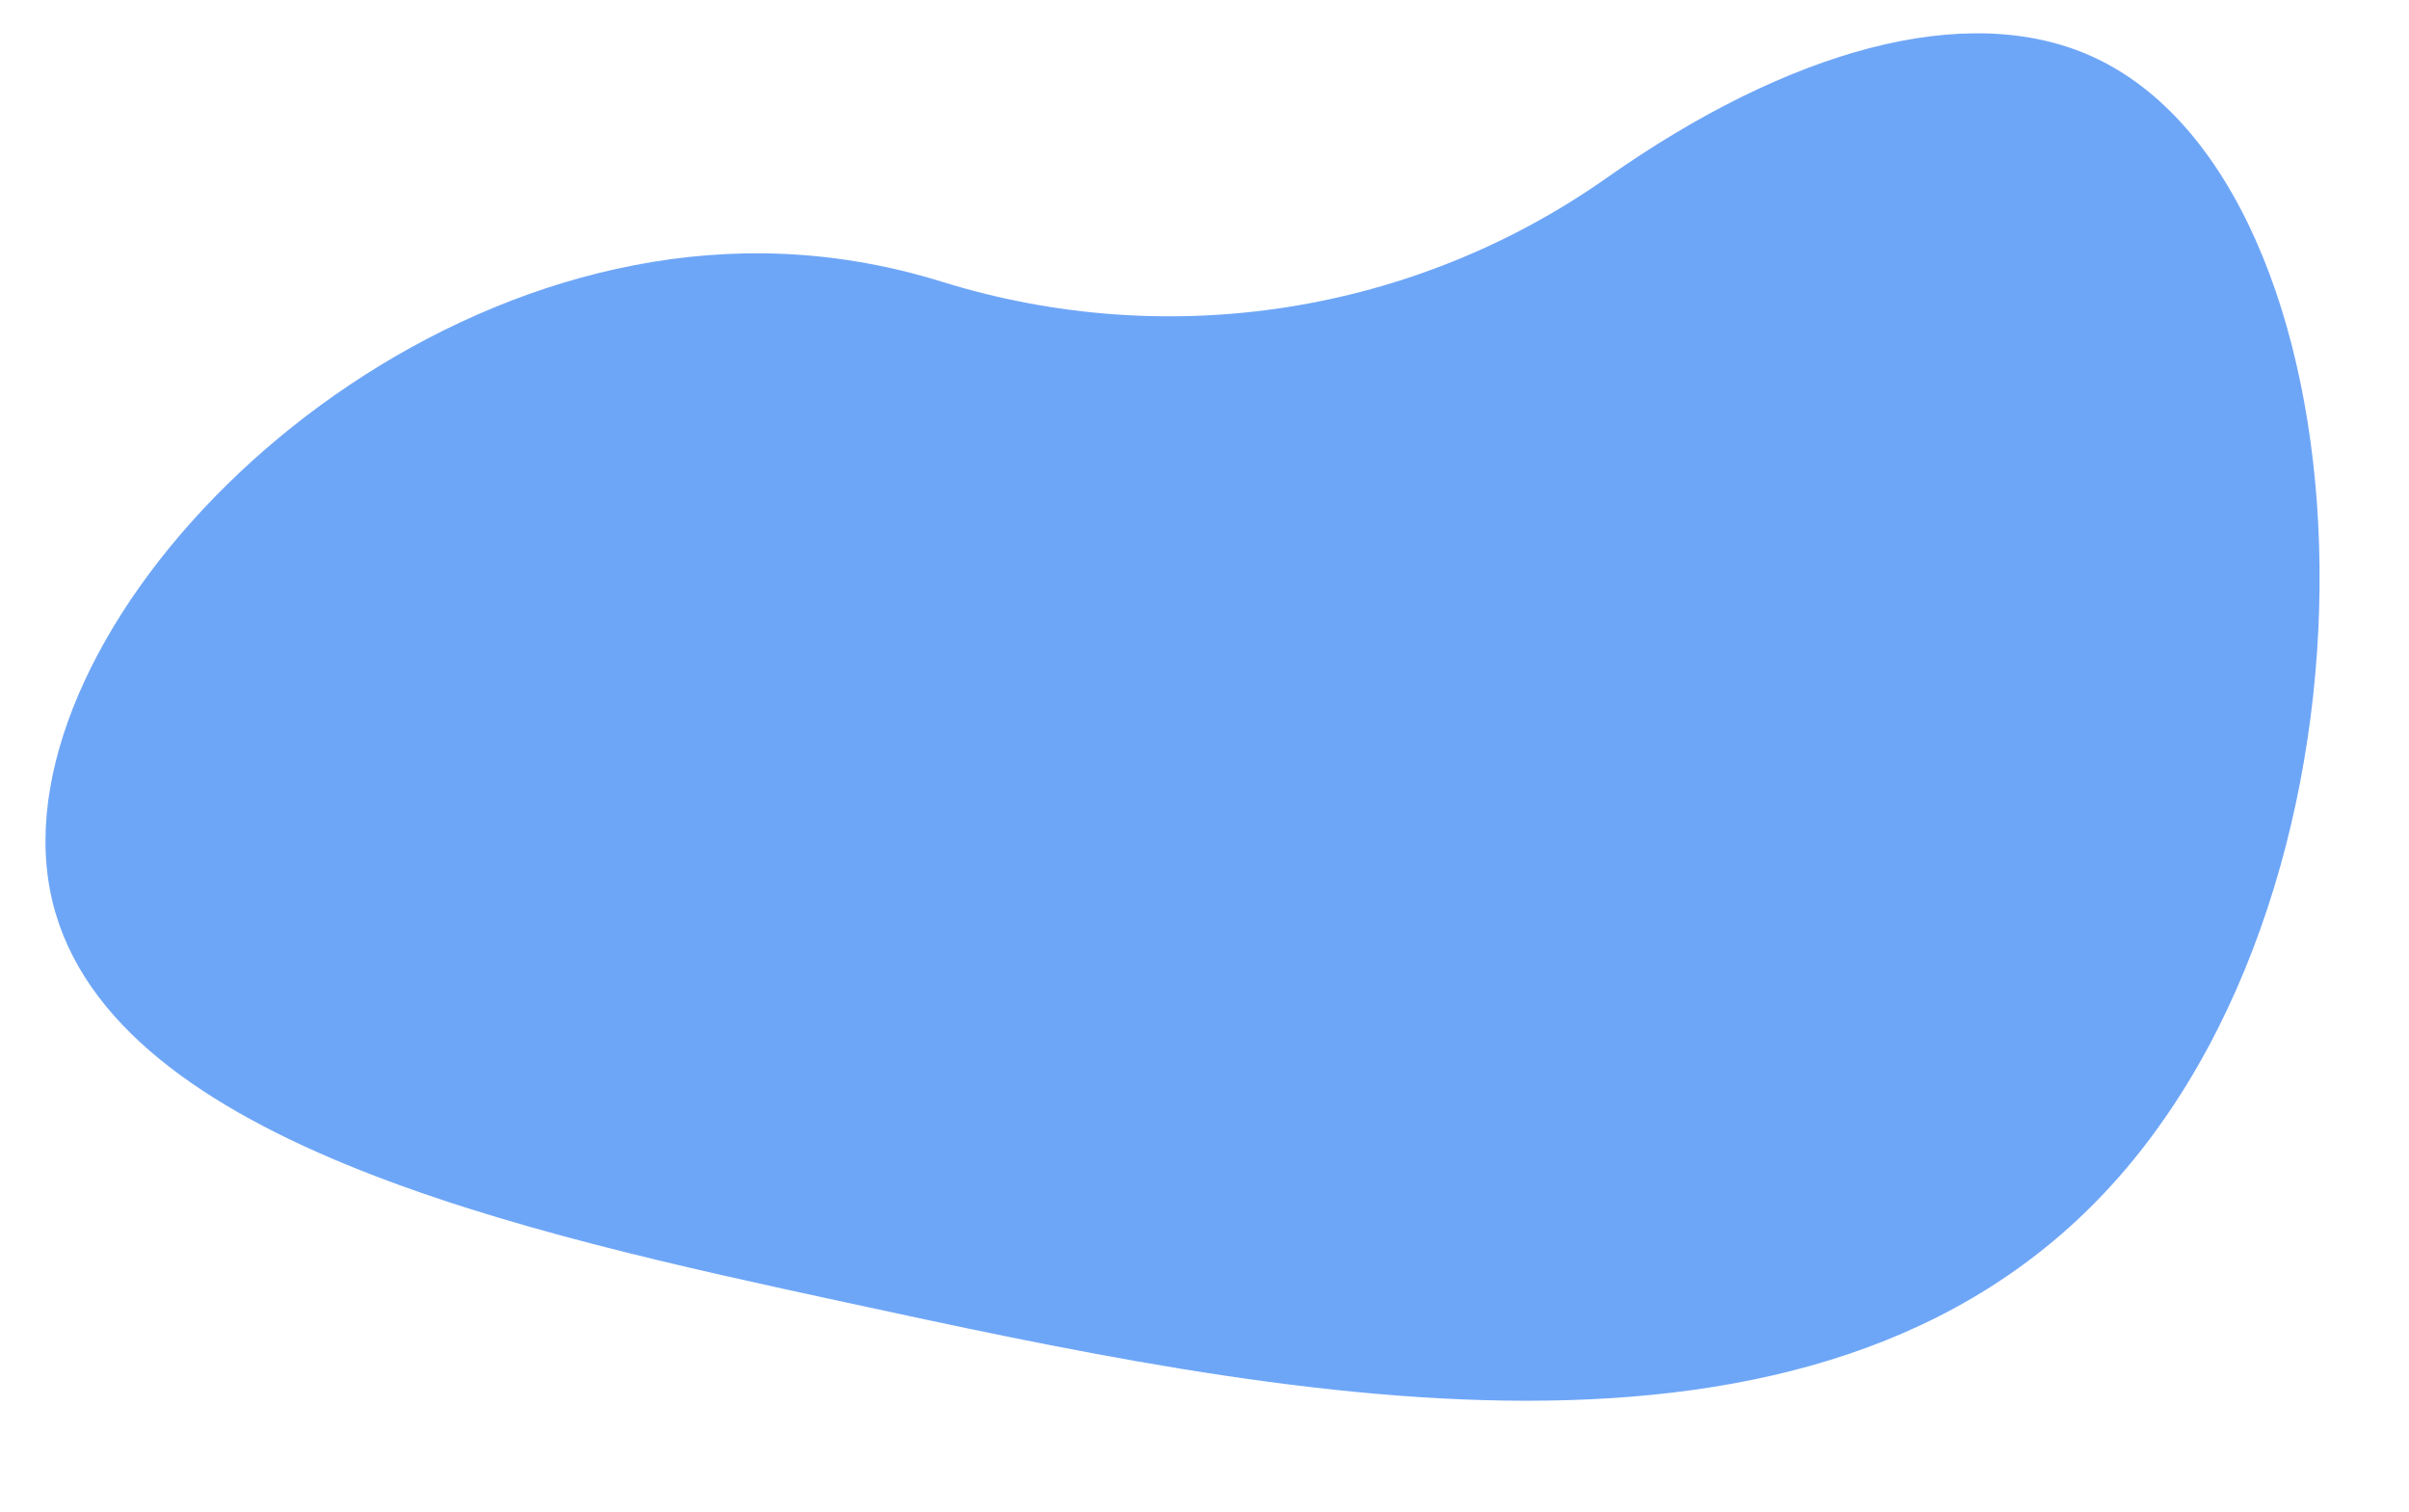 <?xml version="1.0" encoding="UTF-8" standalone="no"?><svg xmlns="http://www.w3.org/2000/svg" xmlns:xlink="http://www.w3.org/1999/xlink" fill="#000000" height="1786.7" preserveAspectRatio="xMidYMid meet" version="1" viewBox="102.2 622.8 2847.1 1786.7" width="2847.1" zoomAndPan="magnify"><g id="change1_1"><path d="M2001.14,832.99c-228.59,160.94-518.46,205.76-785.44,122.84c-64.36-19.99-135.15-32.84-211.53-33.65 c-468.82-4.98-902,446.22-842.76,753.15c57.06,295.62,560.74,404.52,940.95,486.72c502.44,108.63,1144.84,247.52,1496.25-139.56 c350.66-386.25,309.45-1183.7-24.81-1333.36C2425.73,622.83,2215.94,681.77,2001.14,832.99z" fill="#6ea6f7"/></g></svg>